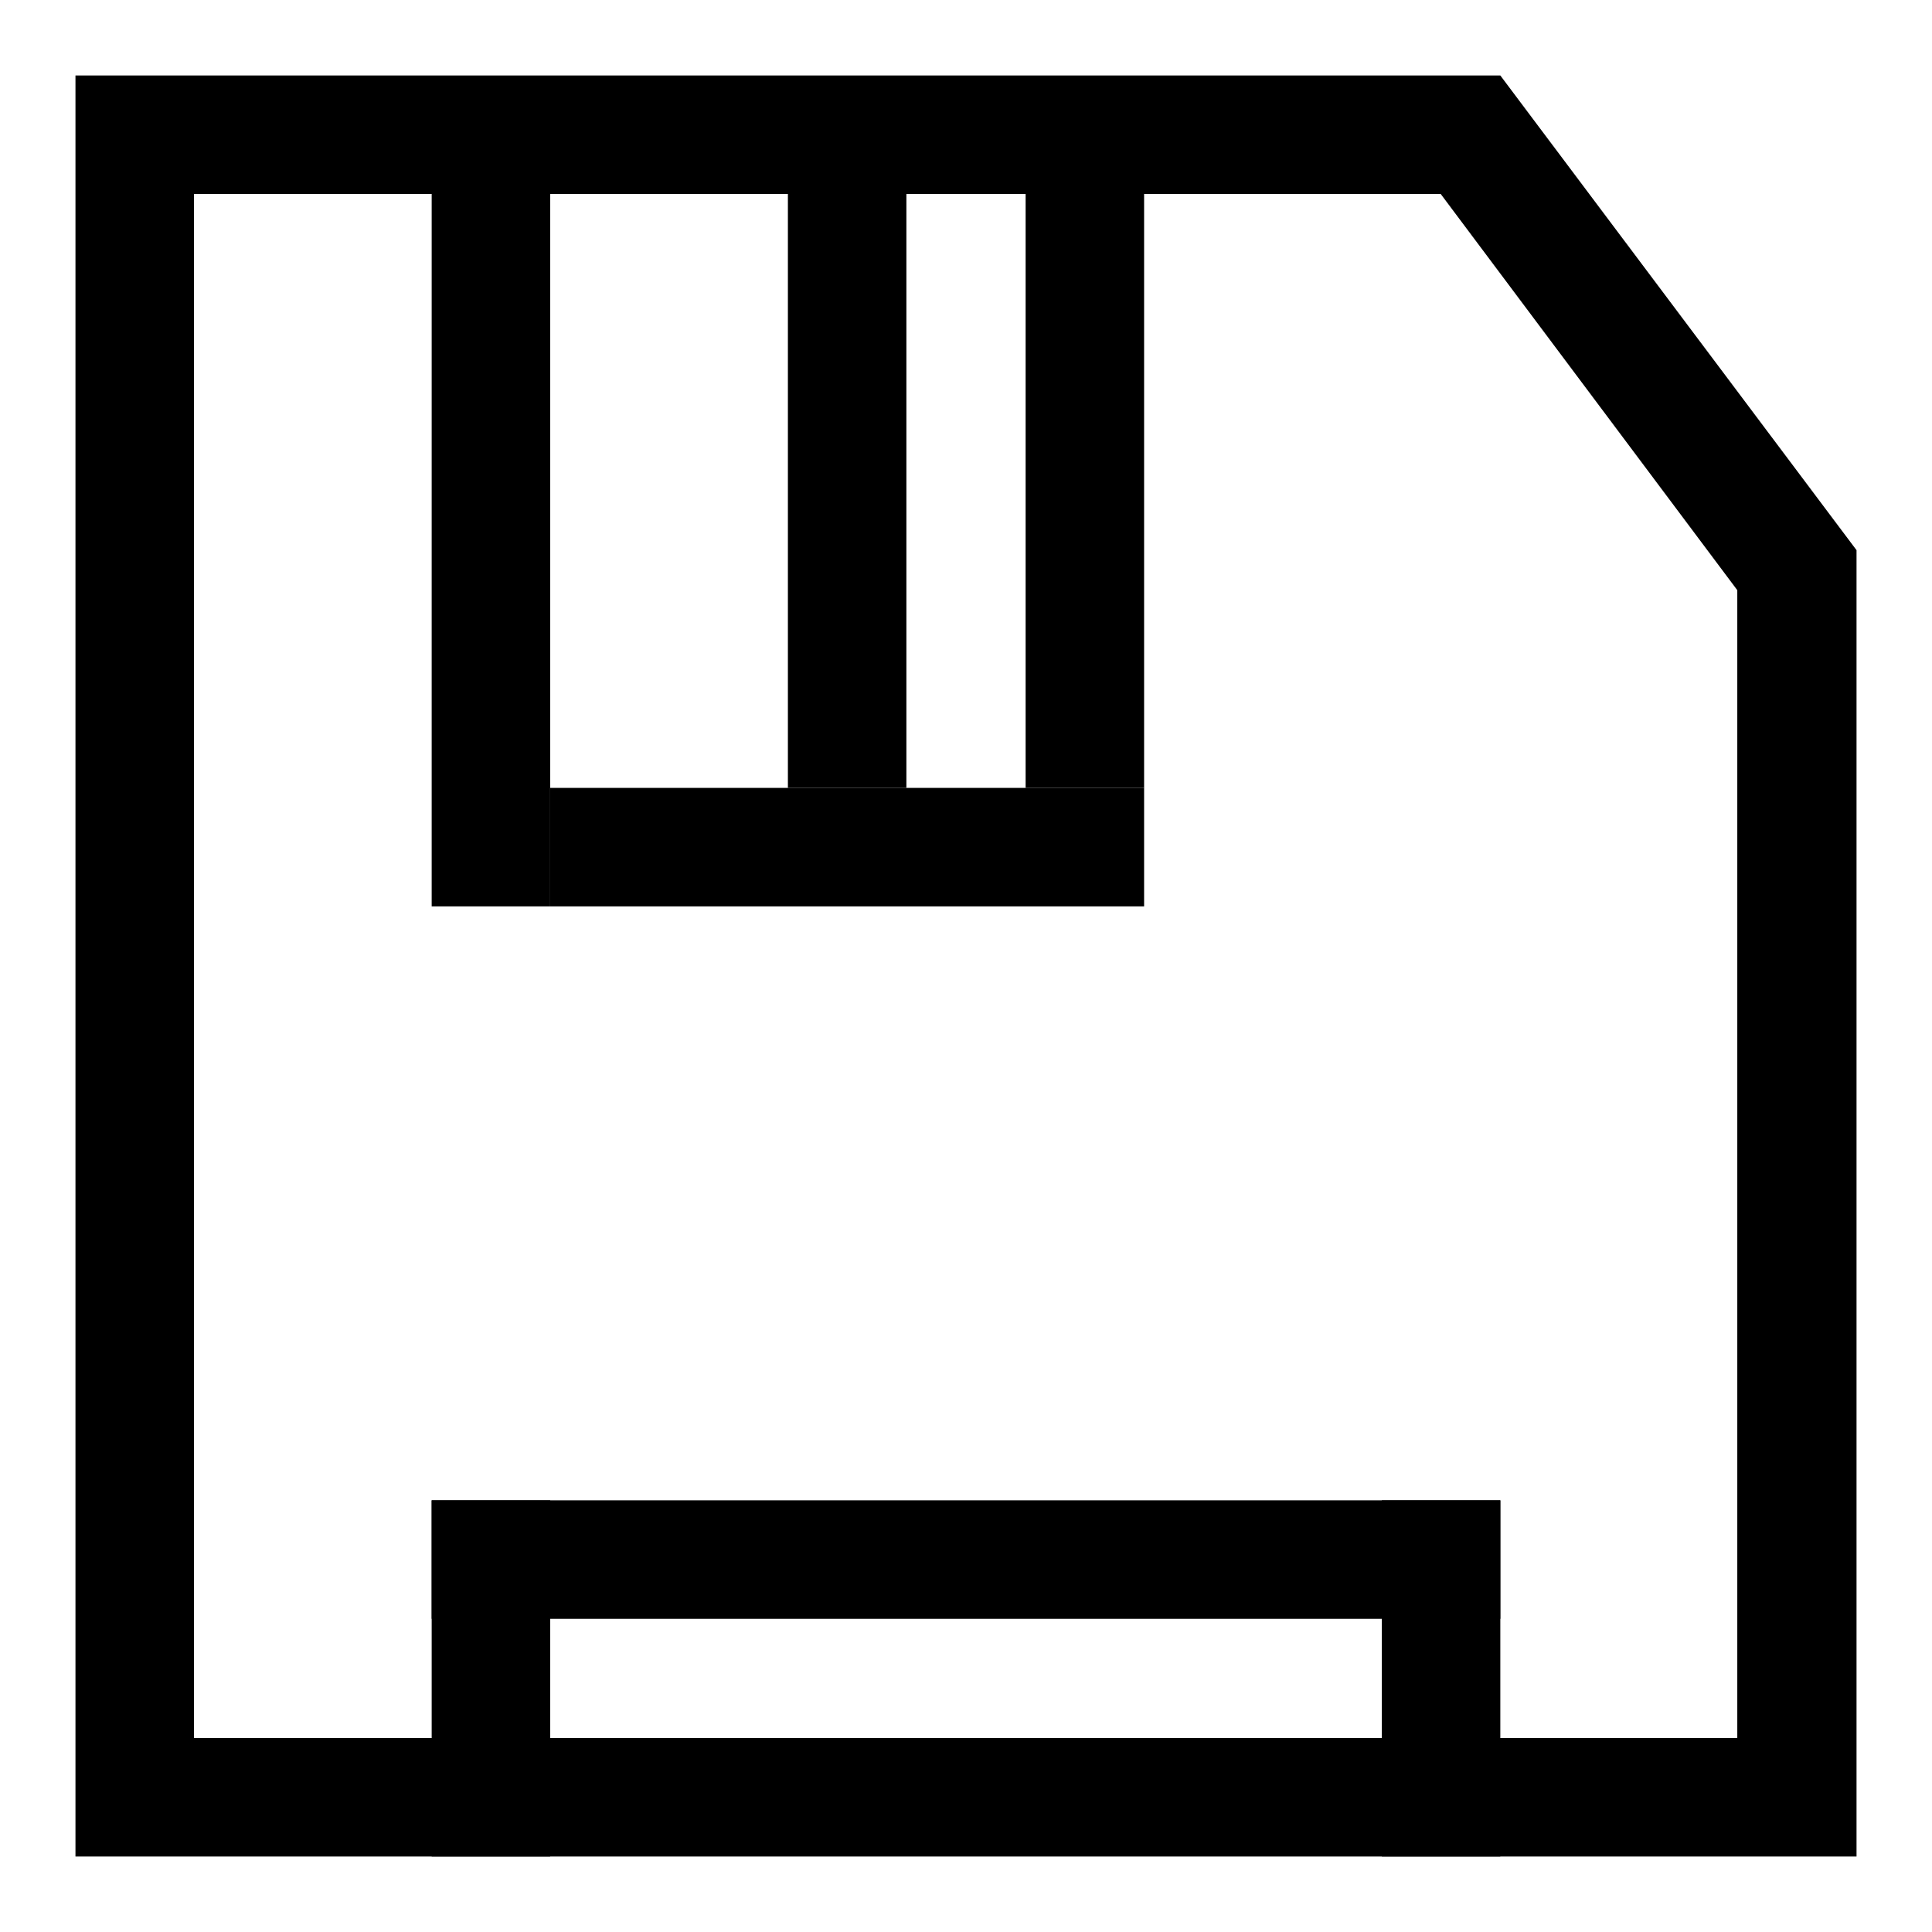 <?xml version="1.0" encoding="utf-8"?>
<!-- Svg Vector Icons : http://www.onlinewebfonts.com/icon -->
<!DOCTYPE svg PUBLIC "-//W3C//DTD SVG 1.1//EN" "http://www.w3.org/Graphics/SVG/1.1/DTD/svg11.dtd">
<svg version="1.1" xmlns="http://www.w3.org/2000/svg" xmlns:xlink="http://www.w3.org/1999/xlink" x="0px" y="0px" viewBox="0 0 256 256" enable-background="new 0 0 256 256" xml:space="preserve">
<g><g><path fill="#000000" d="M190.9,25.7l39.3,52.5v152.1H25.7V25.7H190.9 M198.8,10H10v236h236V72.9L198.8,10L198.8,10z"/><path fill="#000000" d="M57.2,25.7h15.7v94.4H57.2V25.7L57.2,25.7z"/><path fill="#000000" d="M72.9,104.4h78.7v15.7H72.9V104.4z"/><path fill="#000000" d="M135.9,25.7h15.7v78.7h-15.7V25.7z"/><path fill="#000000" d="M104.4,25.7h15.7v78.7h-15.7V25.7z"/><path fill="#000000" d="M57.2,198.8h15.7V246H57.2V198.8L57.2,198.8z"/><path fill="#000000" d="M57.2,198.8h141.6v15.7H57.2V198.8z"/><path fill="#000000" d="M183.1,198.8h15.7V246h-15.7V198.8z"/></g></g>
</svg>